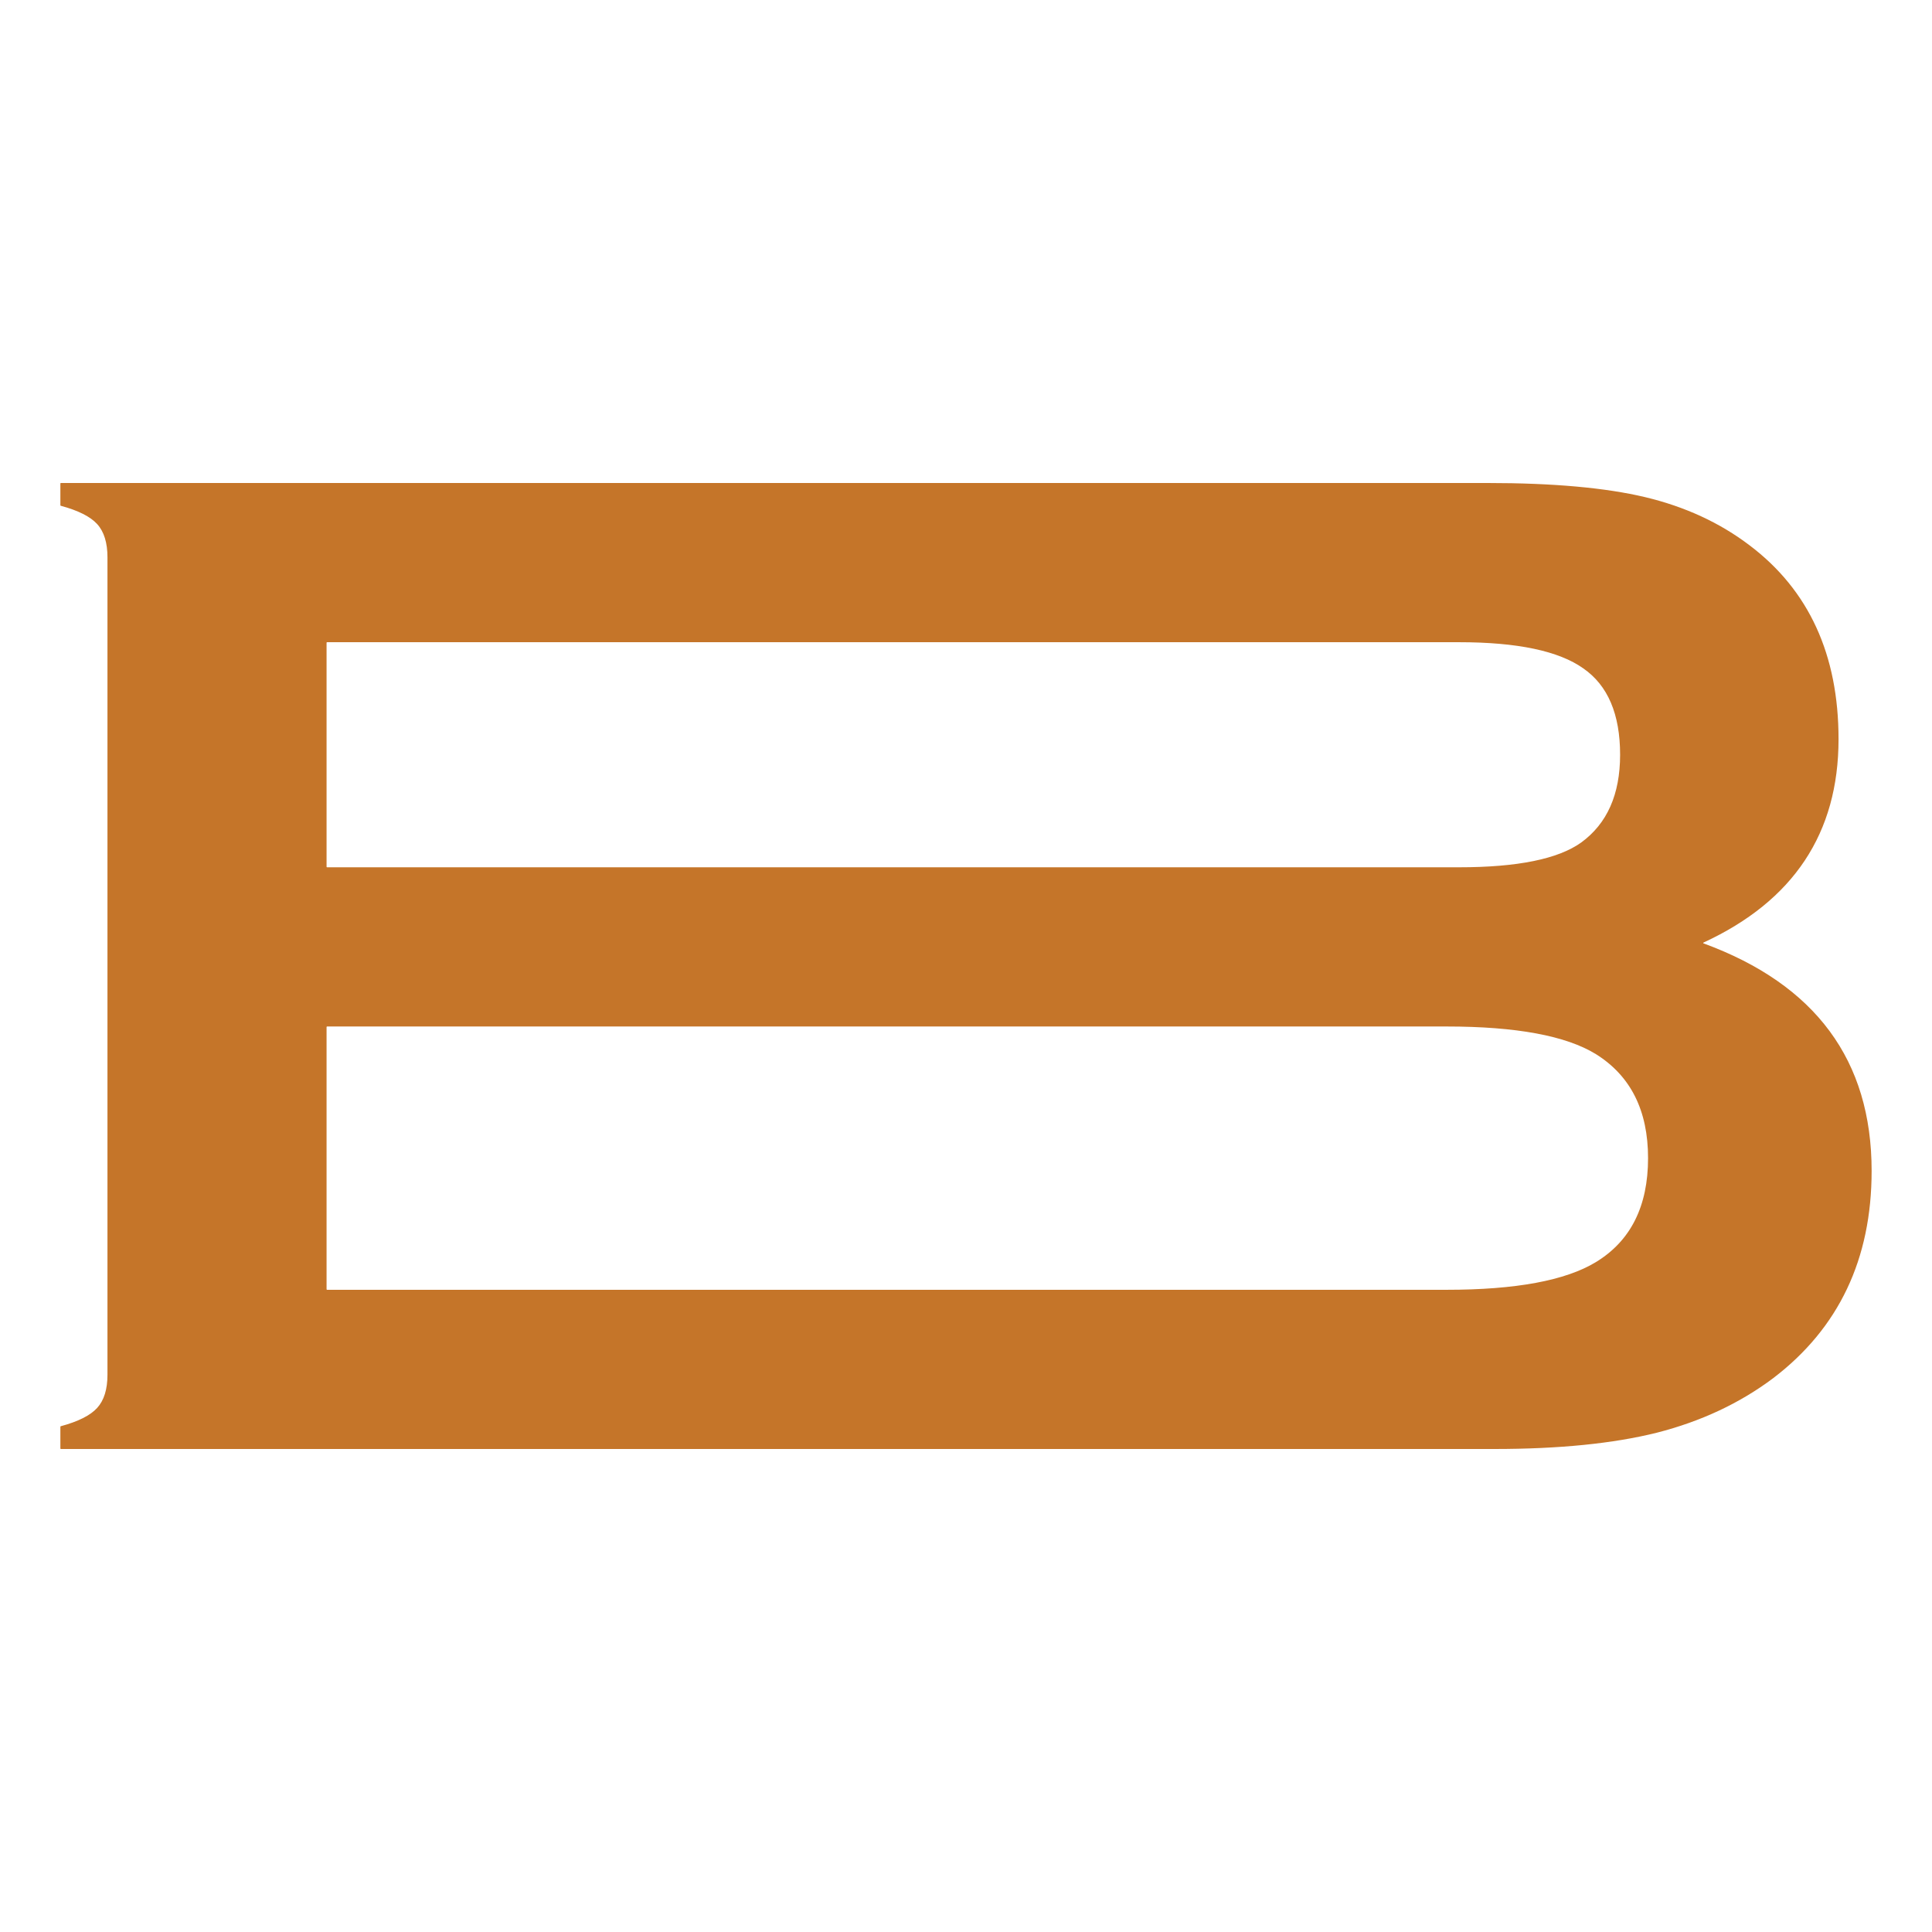 <svg width="32" height="32" viewBox="0 0 32 32" fill="none" xmlns="http://www.w3.org/2000/svg">
<path d="M28.215 15.612C28.212 15.613 28.21 15.616 28.21 15.619C28.21 15.621 28.212 15.624 28.215 15.625C30.072 16.306 31 17.563 31 19.393C31 20.855 30.456 22 29.368 22.828C28.816 23.242 28.174 23.543 27.443 23.73C26.721 23.91 25.823 24 24.752 24H1.008C1.004 24 1 23.996 1 23.992C1 23.942 1 23.675 1 23.631C1 23.628 1.002 23.624 1.006 23.623C1.295 23.545 1.496 23.444 1.609 23.32C1.723 23.195 1.78 23.012 1.78 22.769V9.231C1.78 8.989 1.723 8.805 1.609 8.68C1.496 8.556 1.295 8.455 1.006 8.377C1.002 8.376 1 8.373 1 8.369C1 8.325 1 8.058 1 8.008C1 8.004 1.004 8 1.008 8C1.516 8 24.642 8 24.642 8C25.722 8 26.591 8.078 27.248 8.234C27.906 8.391 28.483 8.656 28.978 9.032C29.961 9.774 30.452 10.844 30.452 12.243C30.452 13.8 29.706 14.923 28.215 15.612ZM5.409 14.357C5.409 14.361 5.413 14.365 5.417 14.365C5.847 14.365 24.167 14.365 24.167 14.365C25.133 14.365 25.807 14.228 26.189 13.955C26.619 13.642 26.834 13.158 26.834 12.501C26.834 11.829 26.631 11.352 26.225 11.071C25.819 10.782 25.133 10.637 24.167 10.637H5.417C5.413 10.637 5.409 10.641 5.409 10.645C5.409 10.823 5.409 14.179 5.409 14.357ZM5.409 21.355C5.409 21.357 5.41 21.359 5.412 21.36C5.413 21.362 5.415 21.363 5.417 21.363C5.845 21.363 23.96 21.363 23.96 21.363C25.105 21.363 25.929 21.21 26.432 20.905C27.009 20.554 27.297 19.98 27.297 19.182C27.297 18.393 27.009 17.819 26.432 17.459C25.937 17.155 25.113 17.002 23.96 17.002H5.417C5.415 17.002 5.413 17.003 5.412 17.004C5.41 17.006 5.409 17.008 5.409 17.01C5.409 17.204 5.409 21.161 5.409 21.355Z" fill="#C57529"/>
</svg>
